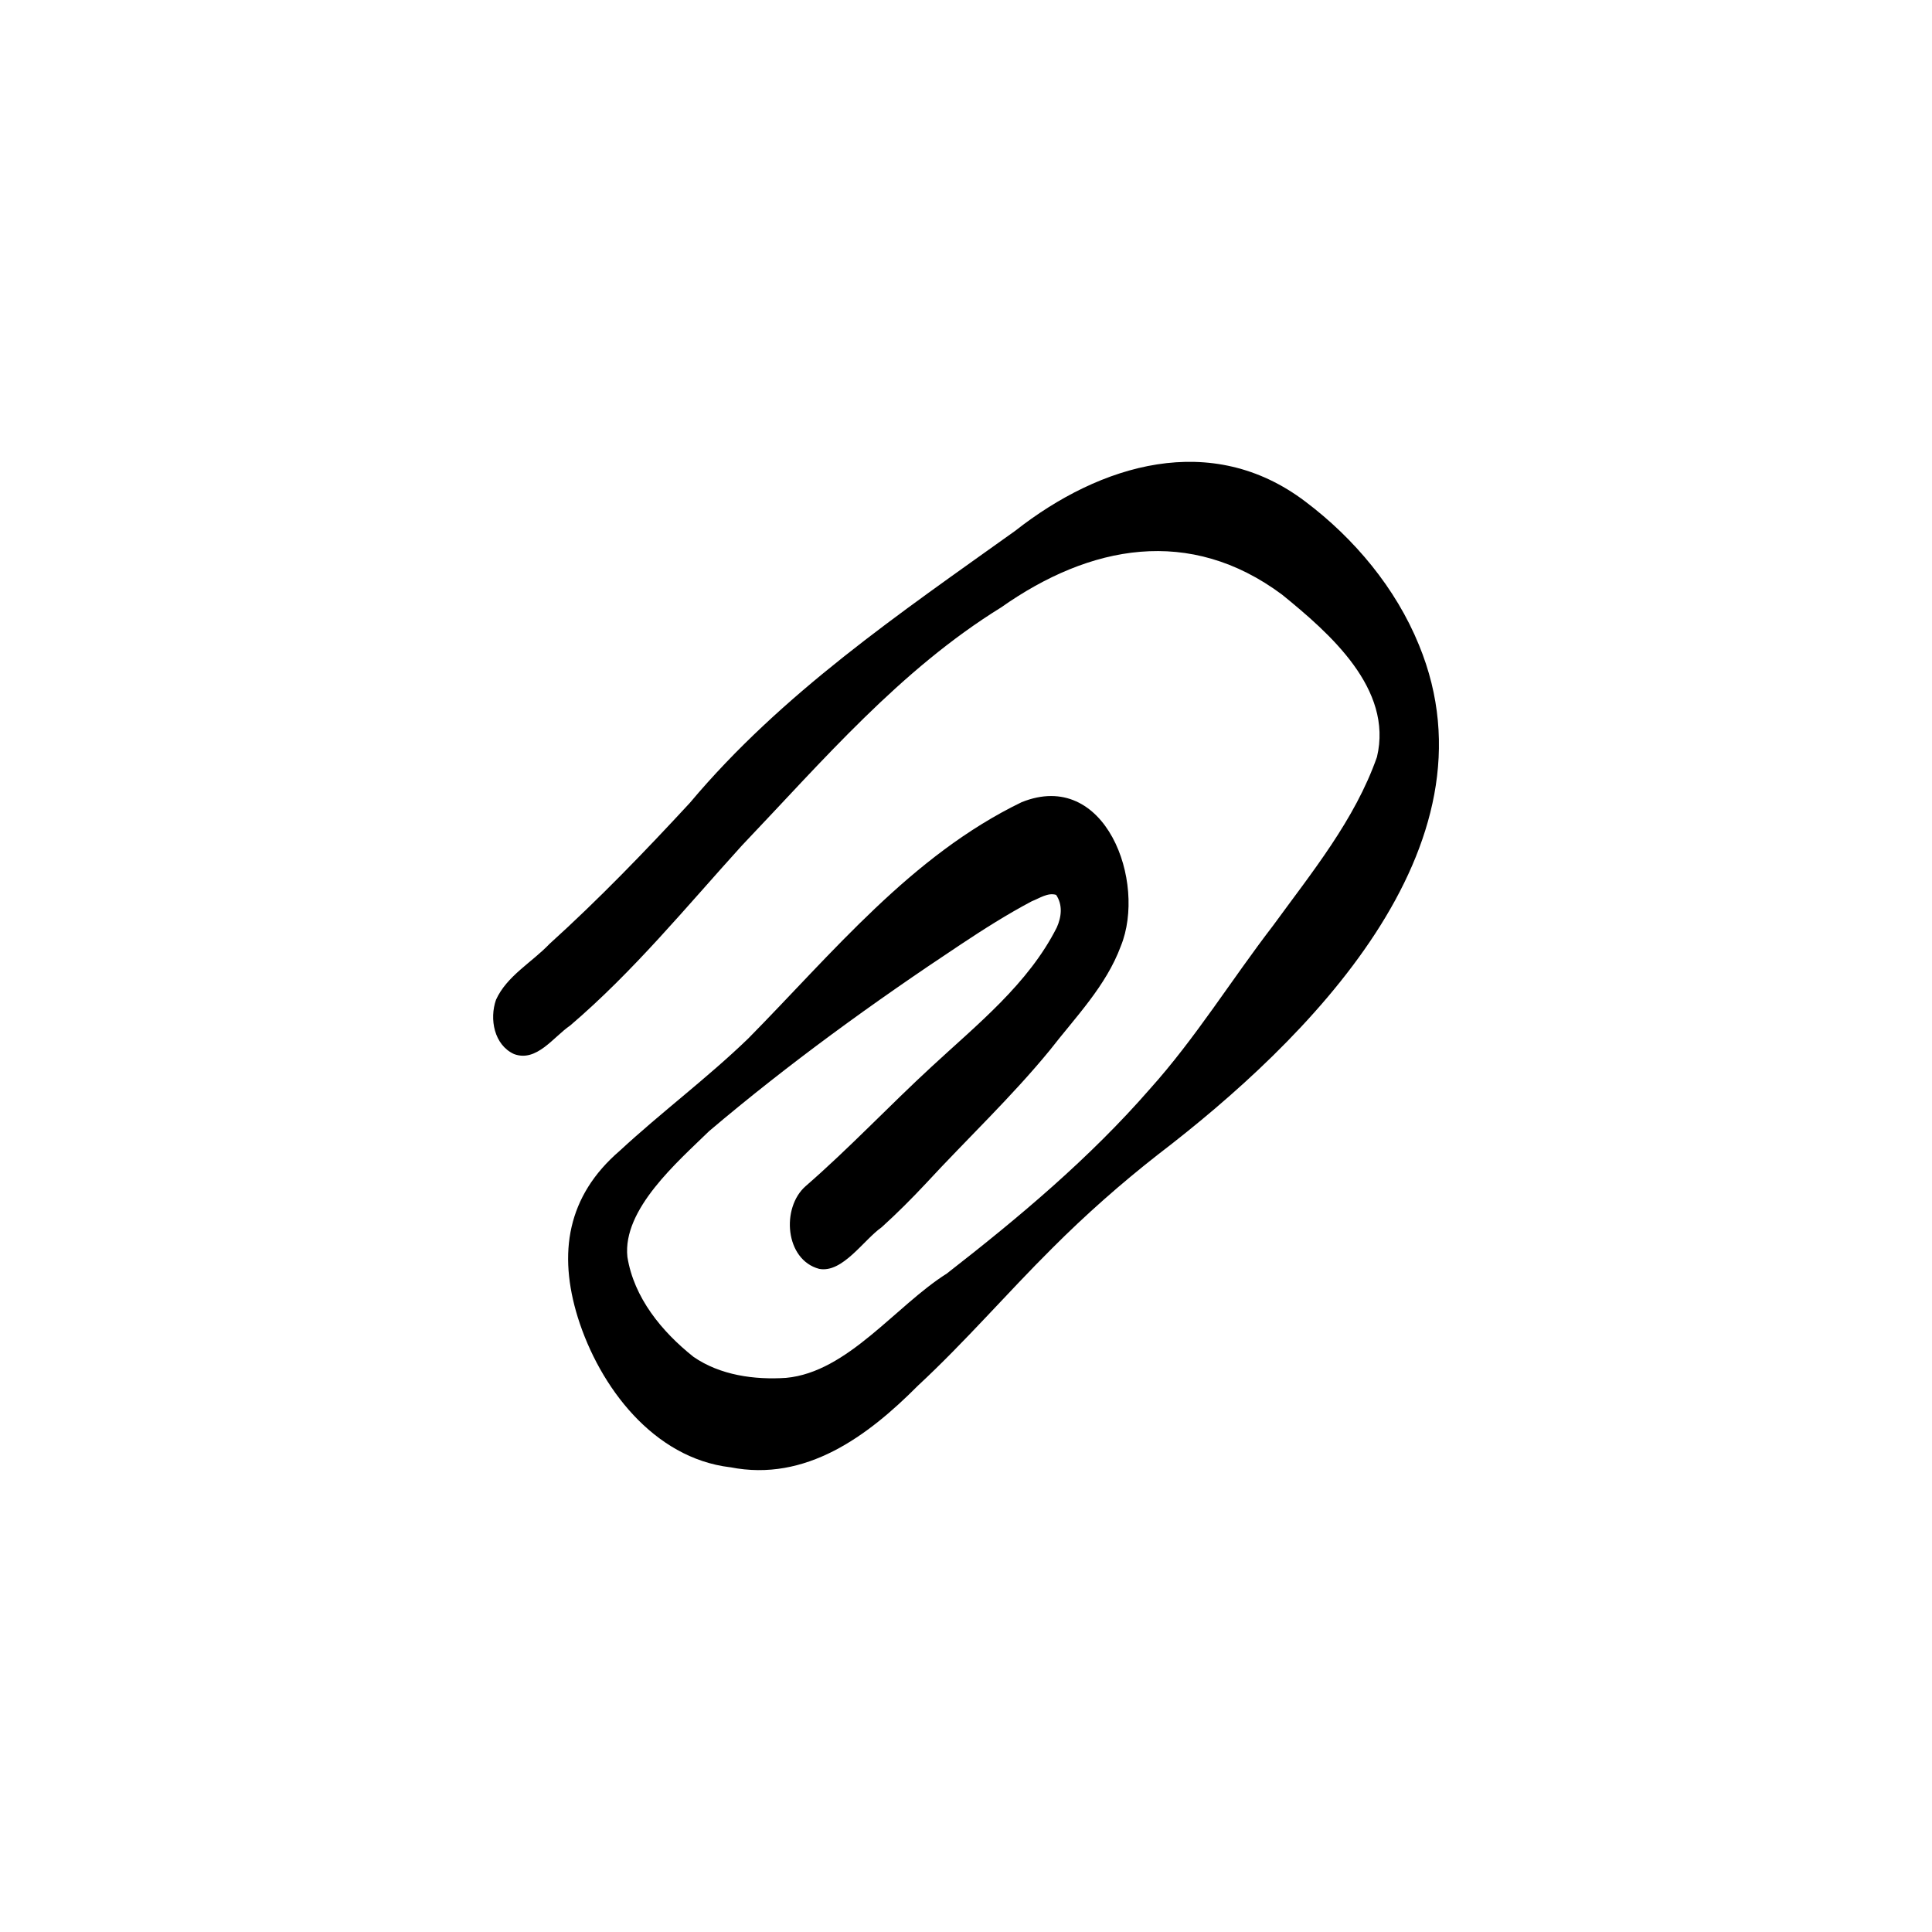 <?xml version="1.0" encoding="UTF-8"?>
<!-- Uploaded to: SVG Repo, www.svgrepo.com, Generator: SVG Repo Mixer Tools -->
<svg fill="#000000" width="800px" height="800px" version="1.1" viewBox="144 144 512 512" xmlns="http://www.w3.org/2000/svg">
 <path d="m337.49 532.84c-20.32-2.438-34.582-21.273-40.359-39.695-5.293-17.07-2.816-32.195 11.09-44.16 11.07-10.25 23.215-19.285 34.078-29.777 22.344-22.652 43.254-48.5 72.434-62.613 22.234-8.988 33.219 21.141 26.293 38.148-3.918 10.566-11.977 18.773-18.781 27.535-10.195 12.449-21.926 23.496-32.828 35.309-3.769 4.031-7.68 7.945-11.77 11.648-4.809 3.387-10.363 12.199-16.551 11.031-9.082-2.418-10.102-16.203-3.613-21.906 11.609-10.09 22.133-21.293 33.434-31.707 12.07-11.184 25.602-21.918 33.145-36.867 1.25-2.789 1.613-5.981-0.176-8.637-2.184-0.684-4.441 0.922-6.441 1.688-6.504 3.445-12.734 7.391-18.855 11.465-23.055 15.277-45.551 31.551-66.652 49.445-8.363 8.16-22.992 20.715-21.672 33.34 1.727 10.836 9.129 19.816 17.504 26.48 7.055 4.883 16.148 6.144 24.559 5.582 16.324-1.52 28.992-19.059 42.582-27.641 19.172-14.914 37.852-30.586 53.848-48.949 12.09-13.461 21.598-28.934 32.602-43.242 10.277-14.105 21.703-28.059 27.547-44.703 4.32-18.082-12.52-32.77-25.164-43.047-24.41-18.156-50.844-13.234-74.457 3.418-26.75 16.539-47.219 40.582-68.691 63.109-14.758 16.277-28.742 33.387-45.504 47.688-4.426 3.016-8.906 9.789-14.879 7.551-5.273-2.418-6.555-9.289-4.762-14.395 2.856-6.301 9.512-9.895 14.176-14.797 13.051-11.801 25.266-24.473 37.203-37.383 24.344-29.012 55.688-50.254 86.227-72.098 22.586-17.746 52.027-26.586 76.875-7.738 12.957 9.754 23.969 22.926 30.109 38.008 22.168 53.793-29.961 105.04-69.145 135.02-9.82 7.684-19.172 15.953-27.984 24.773-12.059 11.984-23.156 24.895-35.621 36.461-13.34 13.422-29.75 25.621-49.77 21.648z"/>
</svg>